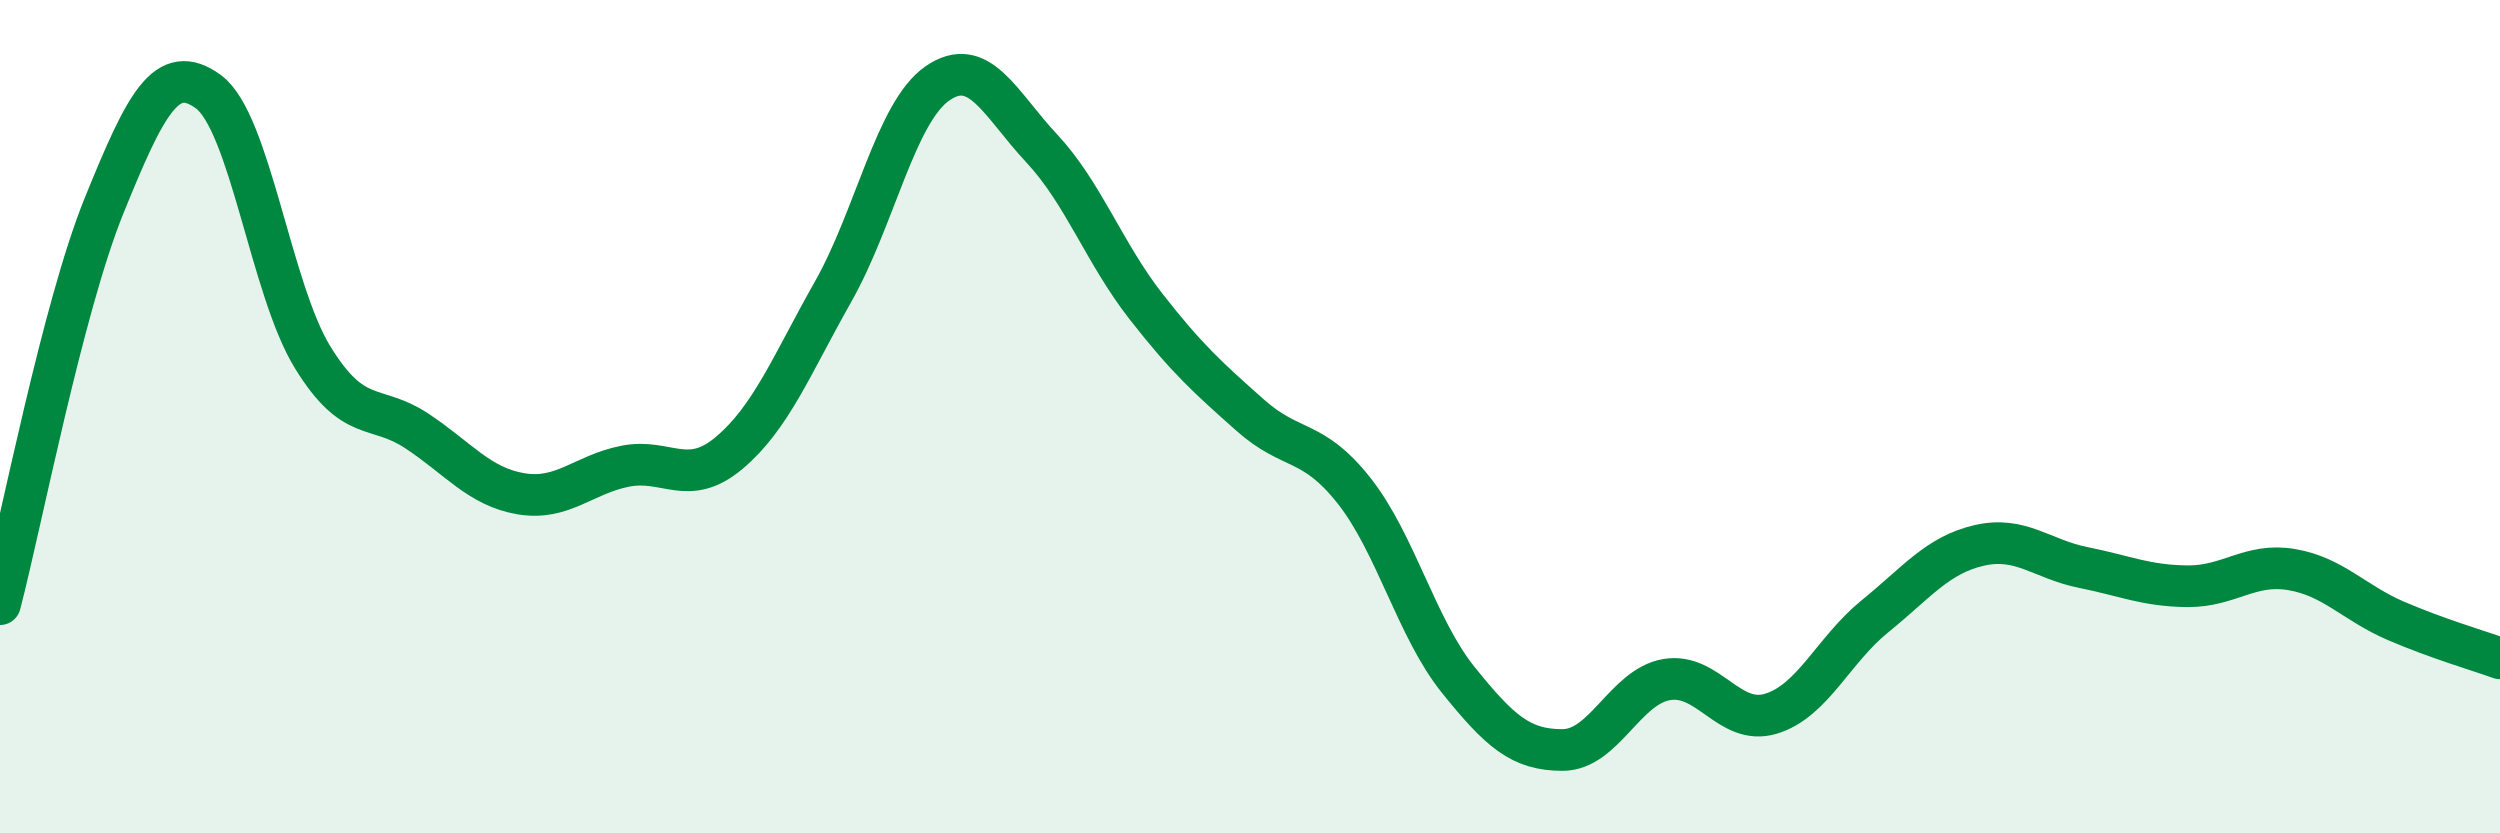 
    <svg width="60" height="20" viewBox="0 0 60 20" xmlns="http://www.w3.org/2000/svg">
      <path
        d="M 0,14.5 C 0.5,12.59 1.5,7.39 2.5,4.93 C 3.5,2.47 4,1.47 5,2.2 C 6,2.93 6.5,6.94 7.5,8.57 C 8.5,10.2 9,9.68 10,10.34 C 11,11 11.5,11.68 12.5,11.85 C 13.5,12.02 14,11.39 15,11.19 C 16,10.99 16.5,11.71 17.5,10.87 C 18.5,10.03 19,8.76 20,6.99 C 21,5.22 21.5,2.69 22.5,2 C 23.5,1.31 24,2.49 25,3.56 C 26,4.63 26.5,6.07 27.5,7.35 C 28.5,8.63 29,9.07 30,9.96 C 31,10.85 31.5,10.51 32.5,11.78 C 33.5,13.05 34,15.08 35,16.32 C 36,17.56 36.5,18 37.5,18 C 38.5,18 39,16.48 40,16.31 C 41,16.14 41.5,17.43 42.5,17.13 C 43.5,16.83 44,15.6 45,14.79 C 46,13.98 46.5,13.32 47.5,13.09 C 48.5,12.86 49,13.42 50,13.62 C 51,13.82 51.5,14.06 52.5,14.07 C 53.5,14.08 54,13.5 55,13.67 C 56,13.84 56.5,14.47 57.5,14.9 C 58.5,15.33 59.5,15.62 60,15.8L60 20L0 20Z"
        fill="#008740"
        opacity="0.1"
        stroke-linecap="round"
        stroke-linejoin="round"
      />
      <path
        d="M 0,14.5 C 0.5,12.59 1.5,7.39 2.5,4.93 C 3.5,2.47 4,1.47 5,2.2 C 6,2.93 6.5,6.94 7.5,8.57 C 8.5,10.2 9,9.68 10,10.34 C 11,11 11.5,11.68 12.5,11.85 C 13.5,12.02 14,11.39 15,11.19 C 16,10.99 16.5,11.71 17.5,10.87 C 18.5,10.03 19,8.76 20,6.99 C 21,5.22 21.5,2.69 22.5,2 C 23.5,1.31 24,2.49 25,3.56 C 26,4.63 26.5,6.07 27.5,7.35 C 28.5,8.63 29,9.07 30,9.96 C 31,10.85 31.5,10.51 32.5,11.78 C 33.5,13.05 34,15.08 35,16.32 C 36,17.56 36.5,18 37.5,18 C 38.5,18 39,16.48 40,16.31 C 41,16.14 41.5,17.43 42.5,17.13 C 43.5,16.83 44,15.6 45,14.79 C 46,13.98 46.5,13.32 47.5,13.09 C 48.5,12.86 49,13.42 50,13.62 C 51,13.82 51.5,14.06 52.5,14.07 C 53.5,14.08 54,13.5 55,13.67 C 56,13.84 56.5,14.47 57.5,14.9 C 58.5,15.33 59.5,15.62 60,15.8"
        stroke="#008740"
        stroke-width="1"
        fill="none"
        stroke-linecap="round"
        stroke-linejoin="round"
      />
    </svg>
  